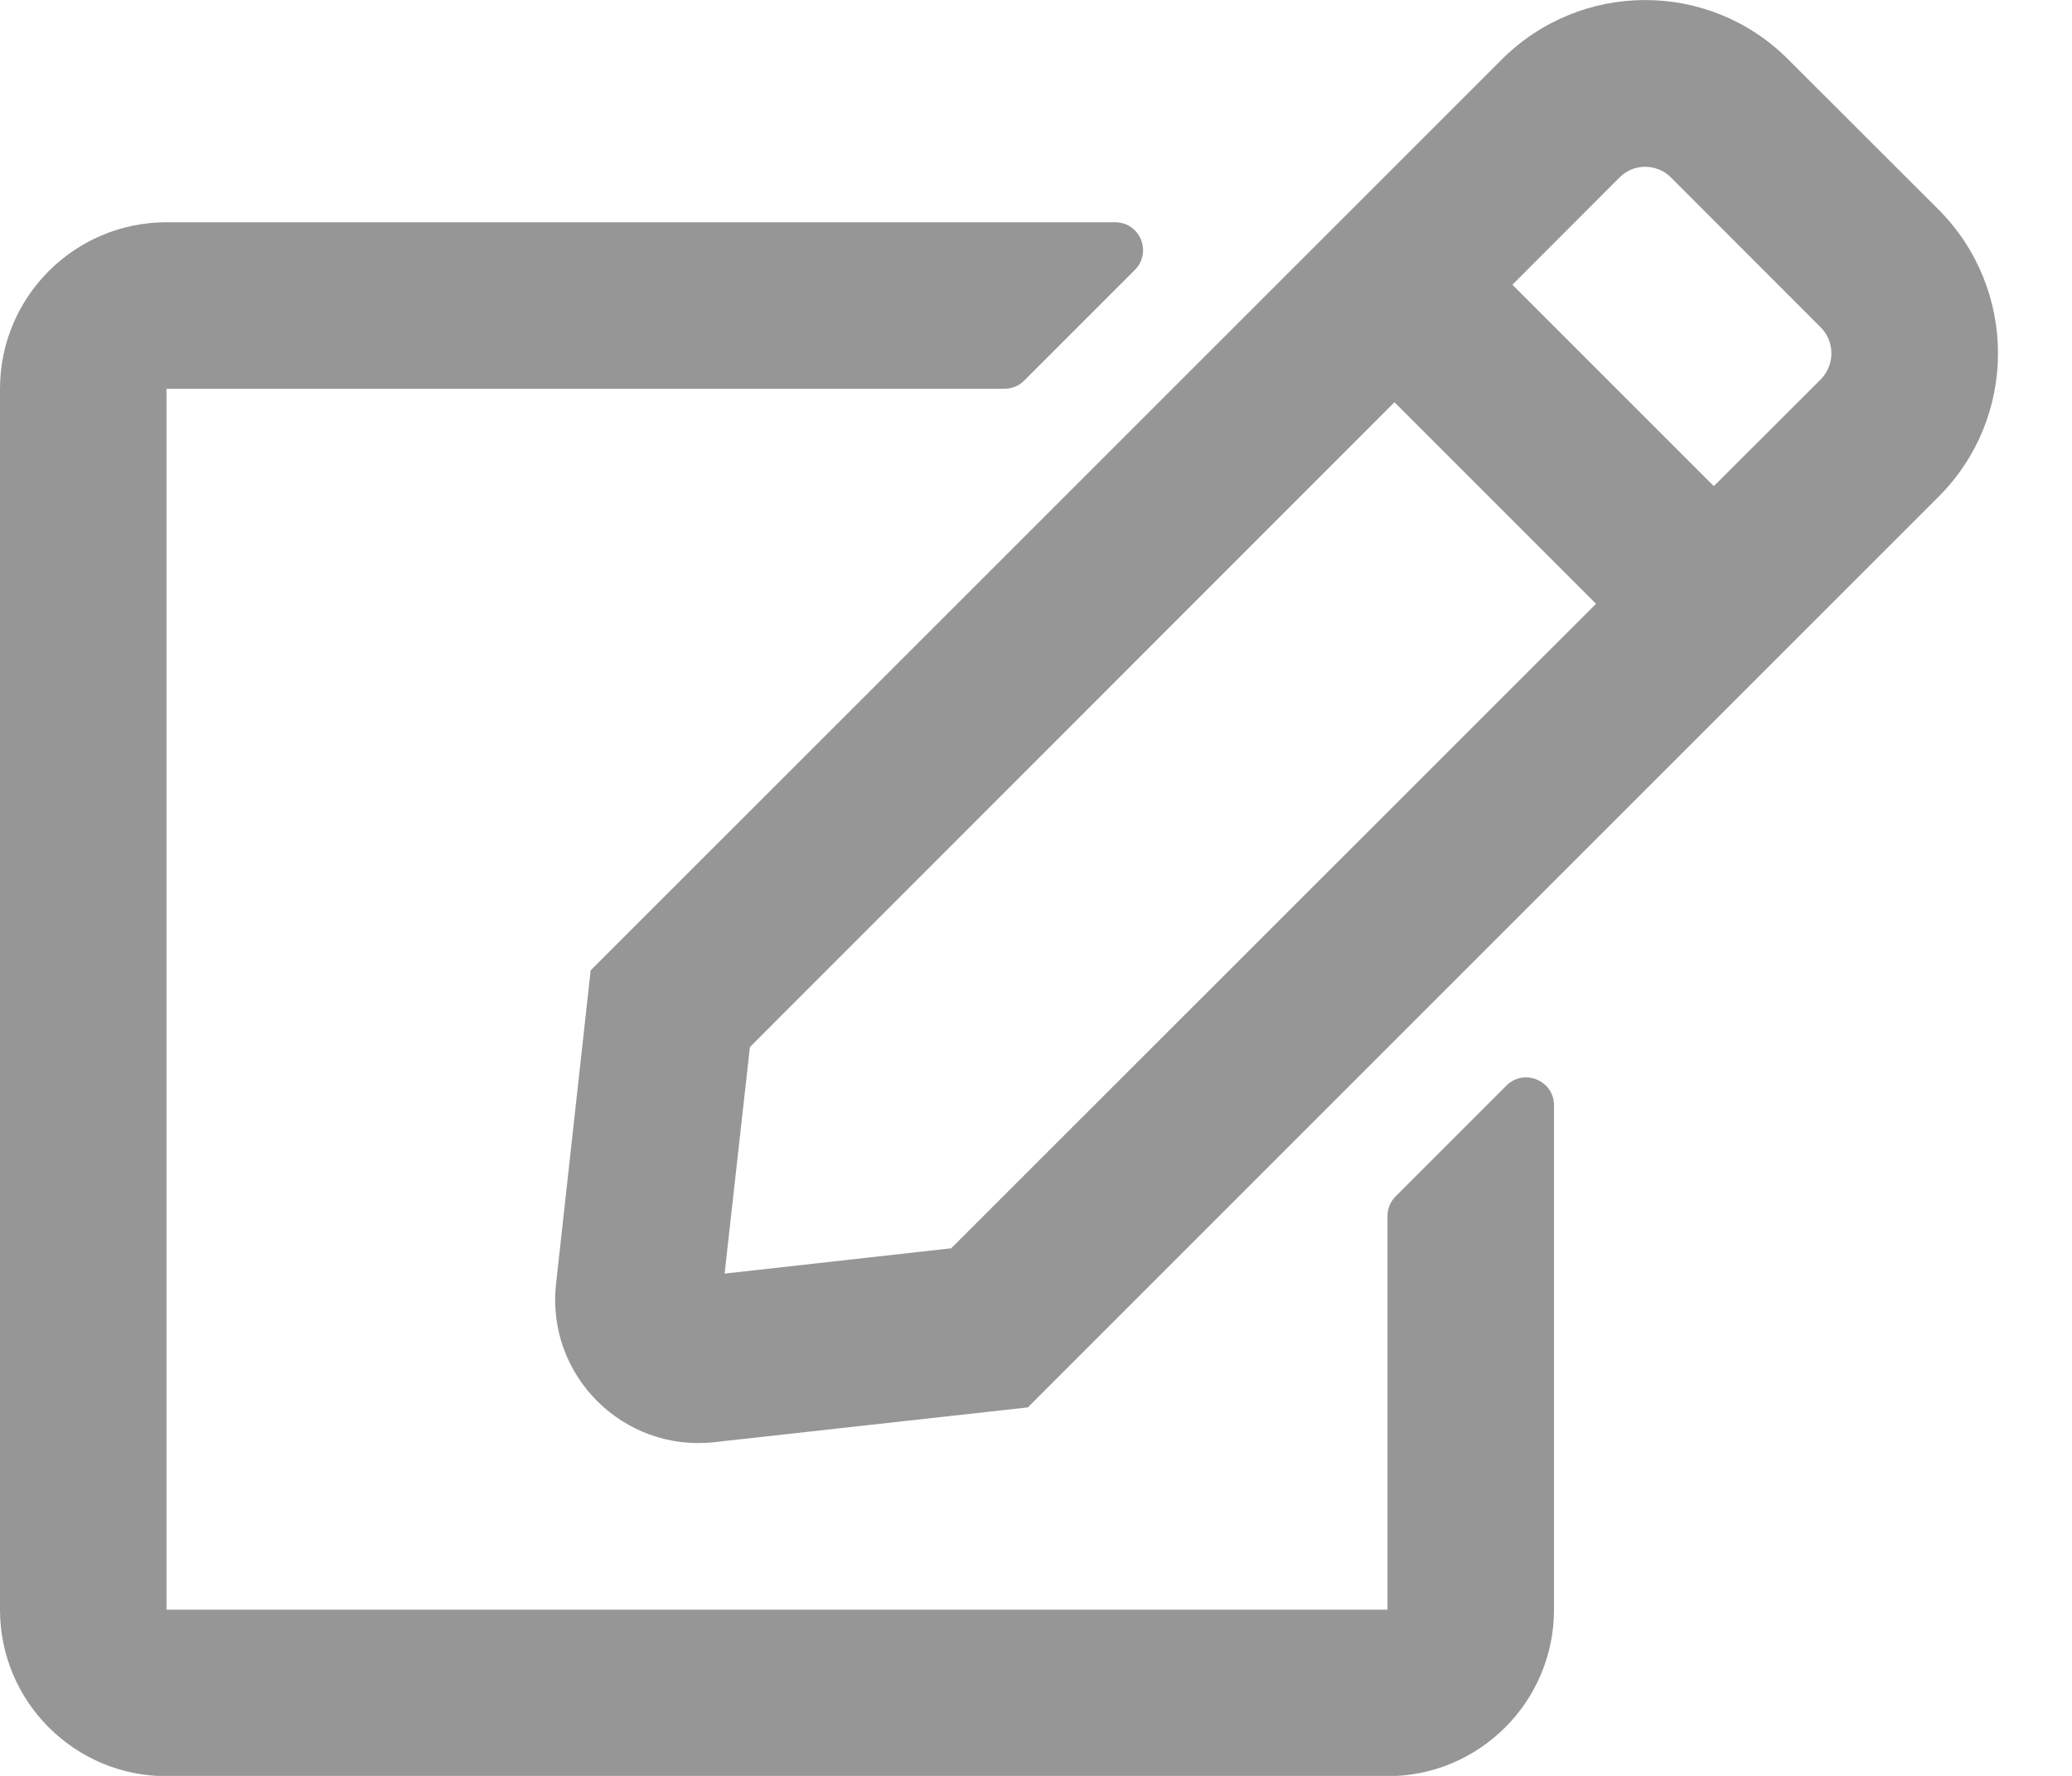 <?xml version="1.0" encoding="UTF-8"?>
<svg width="14px" height="12px" viewBox="0 0 14 12" version="1.1" xmlns="http://www.w3.org/2000/svg" xmlns:xlink="http://www.w3.org/1999/xlink">
    <title>edit</title>
    <g id="Onboarding-&gt;-Ouder" stroke="none" stroke-width="1" fill="none" fill-rule="evenodd">
        <g id="05-02-ouder-onboarden-01" transform="translate(-466, -556)" fill="#969696" fill-rule="nonzero">
            <g id="edit" transform="translate(466, 556)">
                <path d="M4.826,9.745 L6.945,9.51 L13.099,3.356 C13.634,2.821 13.634,1.952 13.097,1.415 L12.084,0.403 C11.55,-0.134 10.683,-0.134 10.146,0.403 L3.991,6.557 L3.757,8.676 C3.689,9.295 4.212,9.813 4.826,9.745 Z M11.58,3.285 L10.219,1.924 L10.943,1.199 C11.037,1.103 11.194,1.103 11.29,1.199 L12.302,2.212 C12.398,2.308 12.398,2.463 12.305,2.561 L11.58,3.285 Z M9.375,12.002 C9.996,12.002 10.5,11.498 10.5,10.877 L10.5,7.469 C10.5,7.3 10.296,7.218 10.179,7.335 L9.429,8.085 C9.394,8.12 9.375,8.167 9.375,8.217 L9.375,10.877 L1.125,10.877 L1.125,2.627 L6.785,2.627 C6.837,2.627 6.884,2.608 6.919,2.573 L7.669,1.823 C7.786,1.703 7.702,1.502 7.535,1.502 L1.125,1.502 C0.504,1.502 3.97903932e-13,2.006 3.97903932e-13,2.627 L3.97903932e-13,10.877 C3.97903932e-13,11.498 0.504,12.002 1.125,12.002 L9.375,12.002 Z M4.896,8.606 L5.067,7.075 L9.422,2.718 L10.784,4.08 L6.427,8.435 L4.896,8.606 Z" id="e"></path>
            </g>
        </g>
    </g>
</svg>